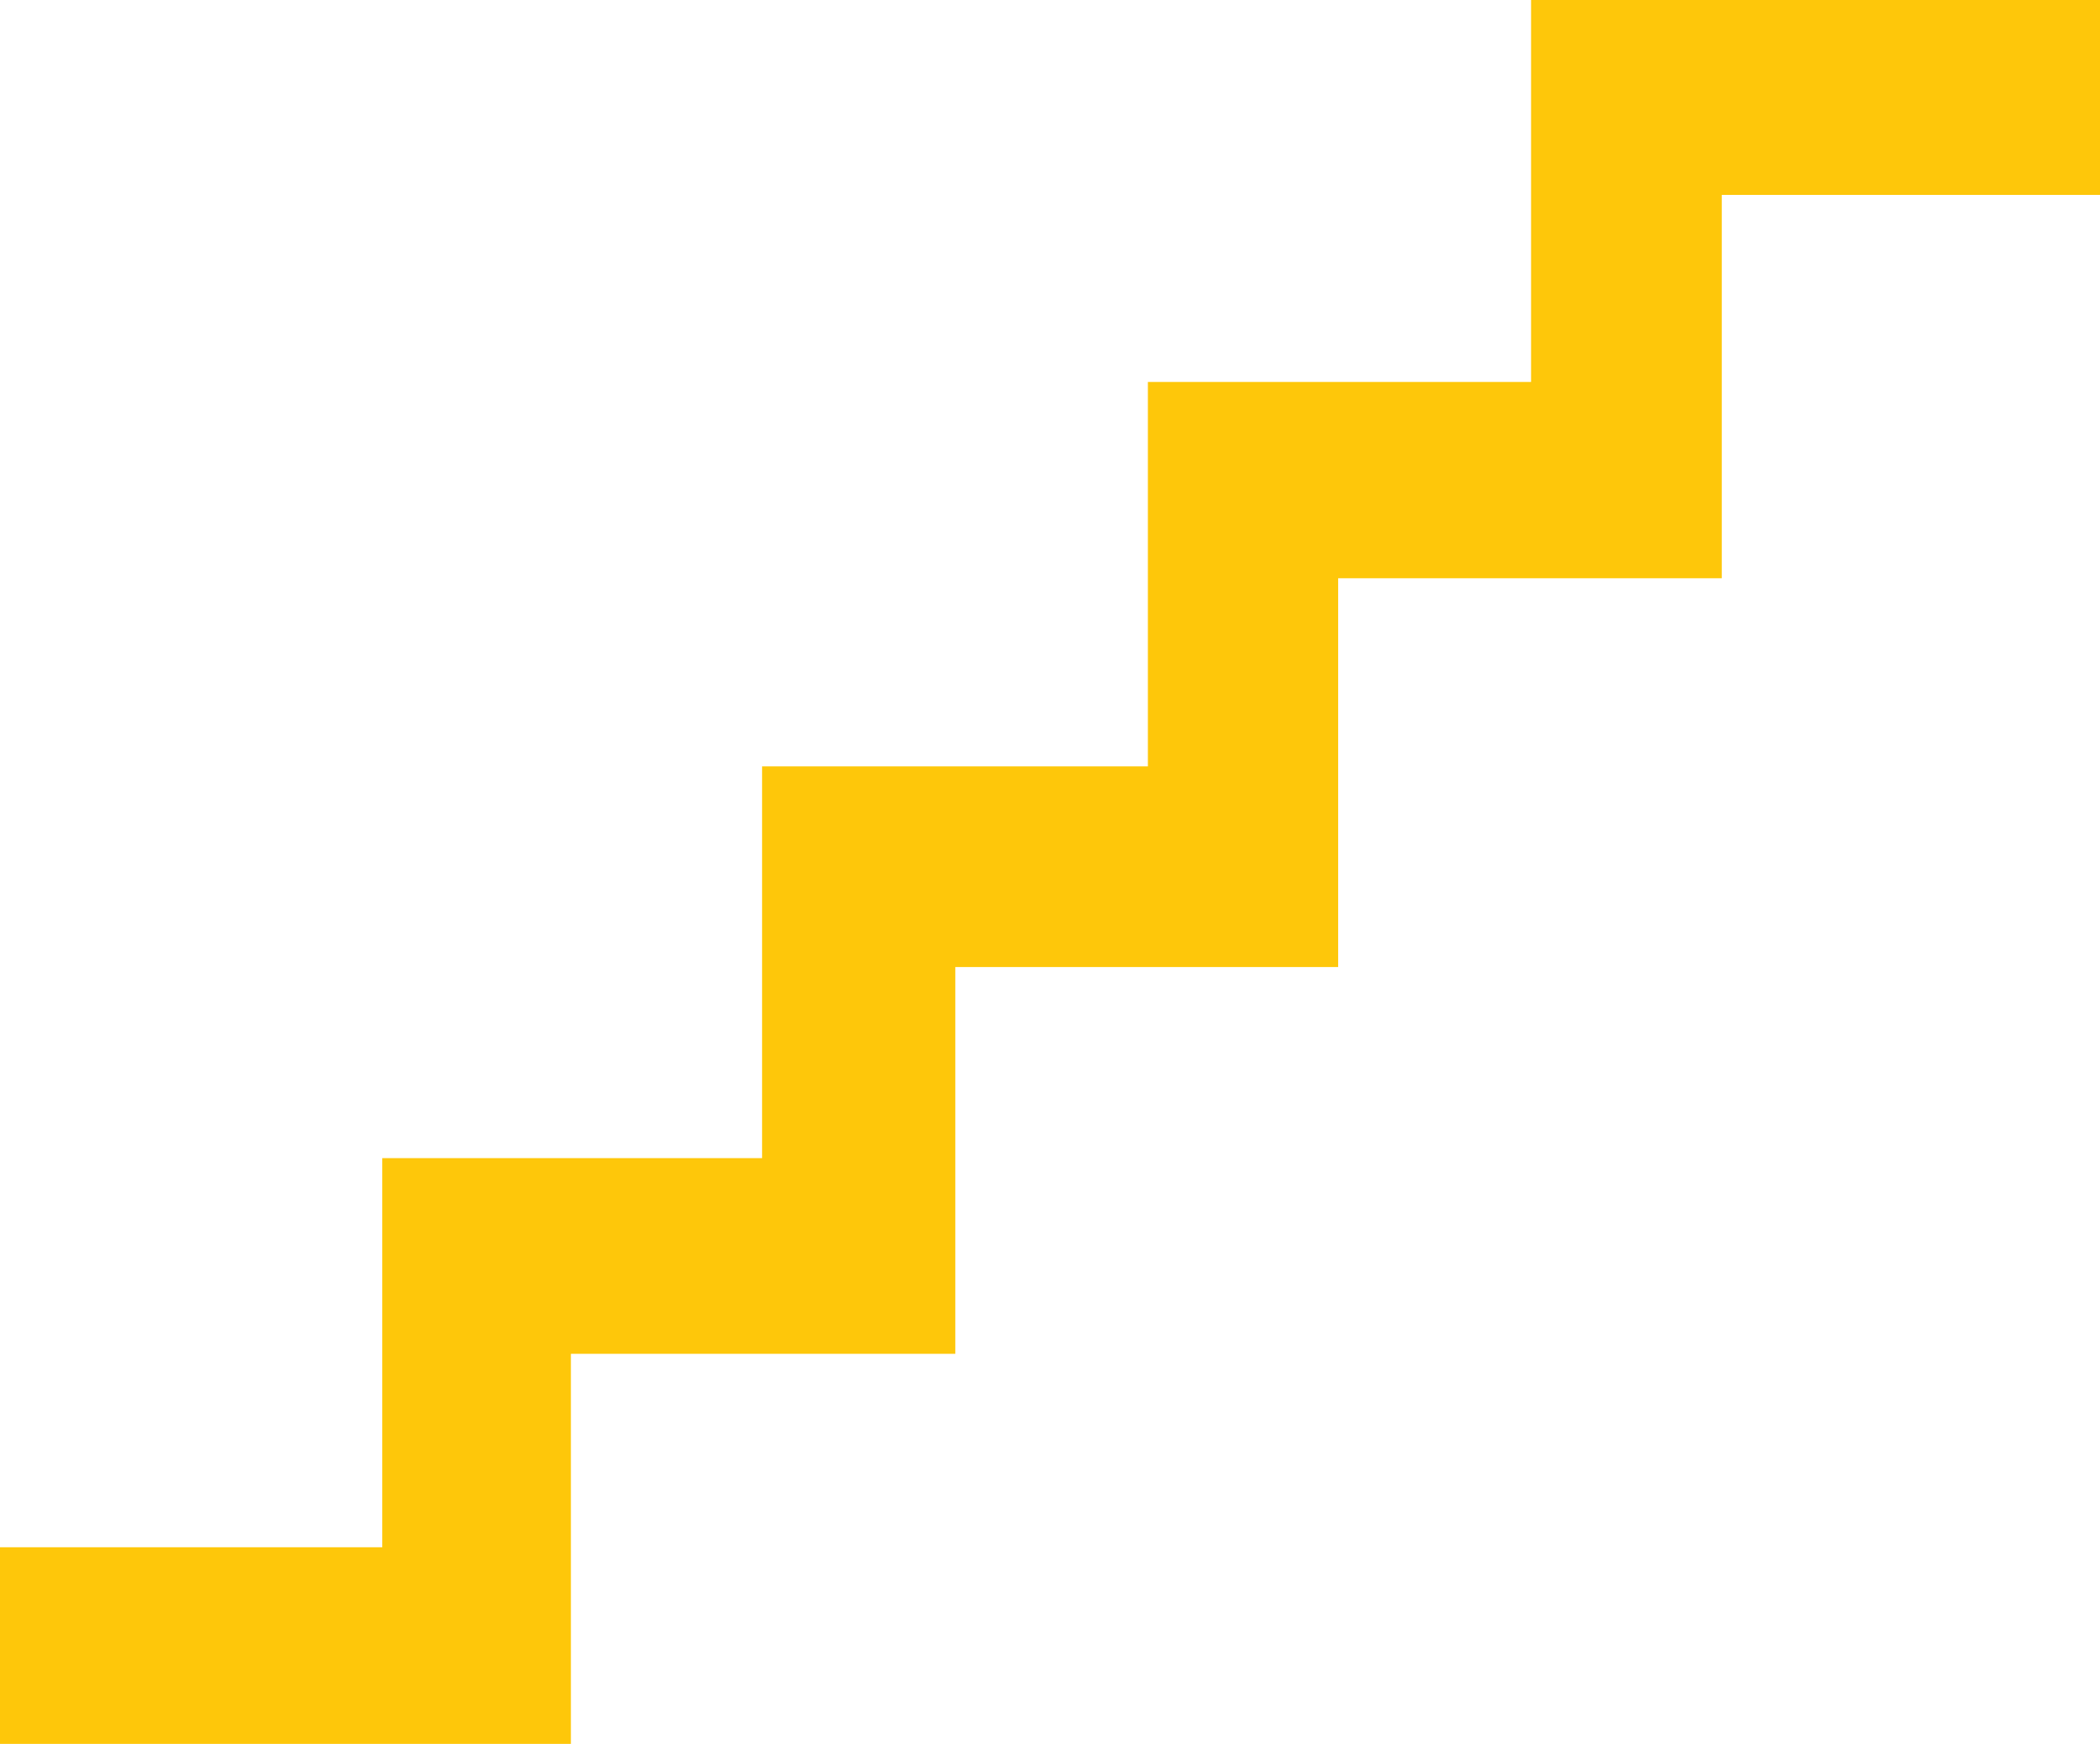 <svg viewBox="0 0 439.752 365.145" height="365.145" id="svg1317" width="439.752" xmlns="http://www.w3.org/2000/svg" xmlns:cc="http://creativecommons.org/ns#" xmlns:dc="http://purl.org/dc/elements/1.1/" xmlns:inkscape="http://www.inkscape.org/namespaces/inkscape" xmlns:rdf="http://www.w3.org/1999/02/22-rdf-syntax-ns#" xmlns:sodipodi="http://sodipodi.sourceforge.net/DTD/sodipodi-0.dtd" xmlns:svg="http://www.w3.org/2000/svg"><defs id="defs1319"><marker id="ArrowEnd" markerHeight="3" markerUnits="strokeWidth" markerWidth="4" orient="auto" refX="0" refY="5" viewBox="0 0 10 10"><path d="M 0 0 L 10 5 L 0 10 z" id="path1322" fill="#fec70a" opacity="1" original-fill="#000000"></path></marker><marker id="ArrowStart" markerHeight="3" markerUnits="strokeWidth" markerWidth="4" orient="auto" refX="10" refY="5" viewBox="0 0 10 10"><path d="M 10 0 L 0 5 L 10 10 z" id="path1325" fill="#fec70a" opacity="1" original-fill="#000000"></path></marker></defs><g id="g1327"><path d="M 0 323.974L 80.05 323.974L 80.05 242.499L 159.584 242.499L 159.584 160.474L 240.373 160.474L 240.373 79.974L 320.614 79.974L 320.614 0L 439.752 0L 439.752 40.804L 360.55 40.804L 360.55 121.082L 280.218 121.082L 280.218 202.49L 200.05 202.49L 200.05 283.474L 119.55 283.474L 119.55 365.145L 0 365.145L 0 323.974z" id="path1329" fill="#fec70a" opacity="1" original-fill="#000000"></path></g></svg>